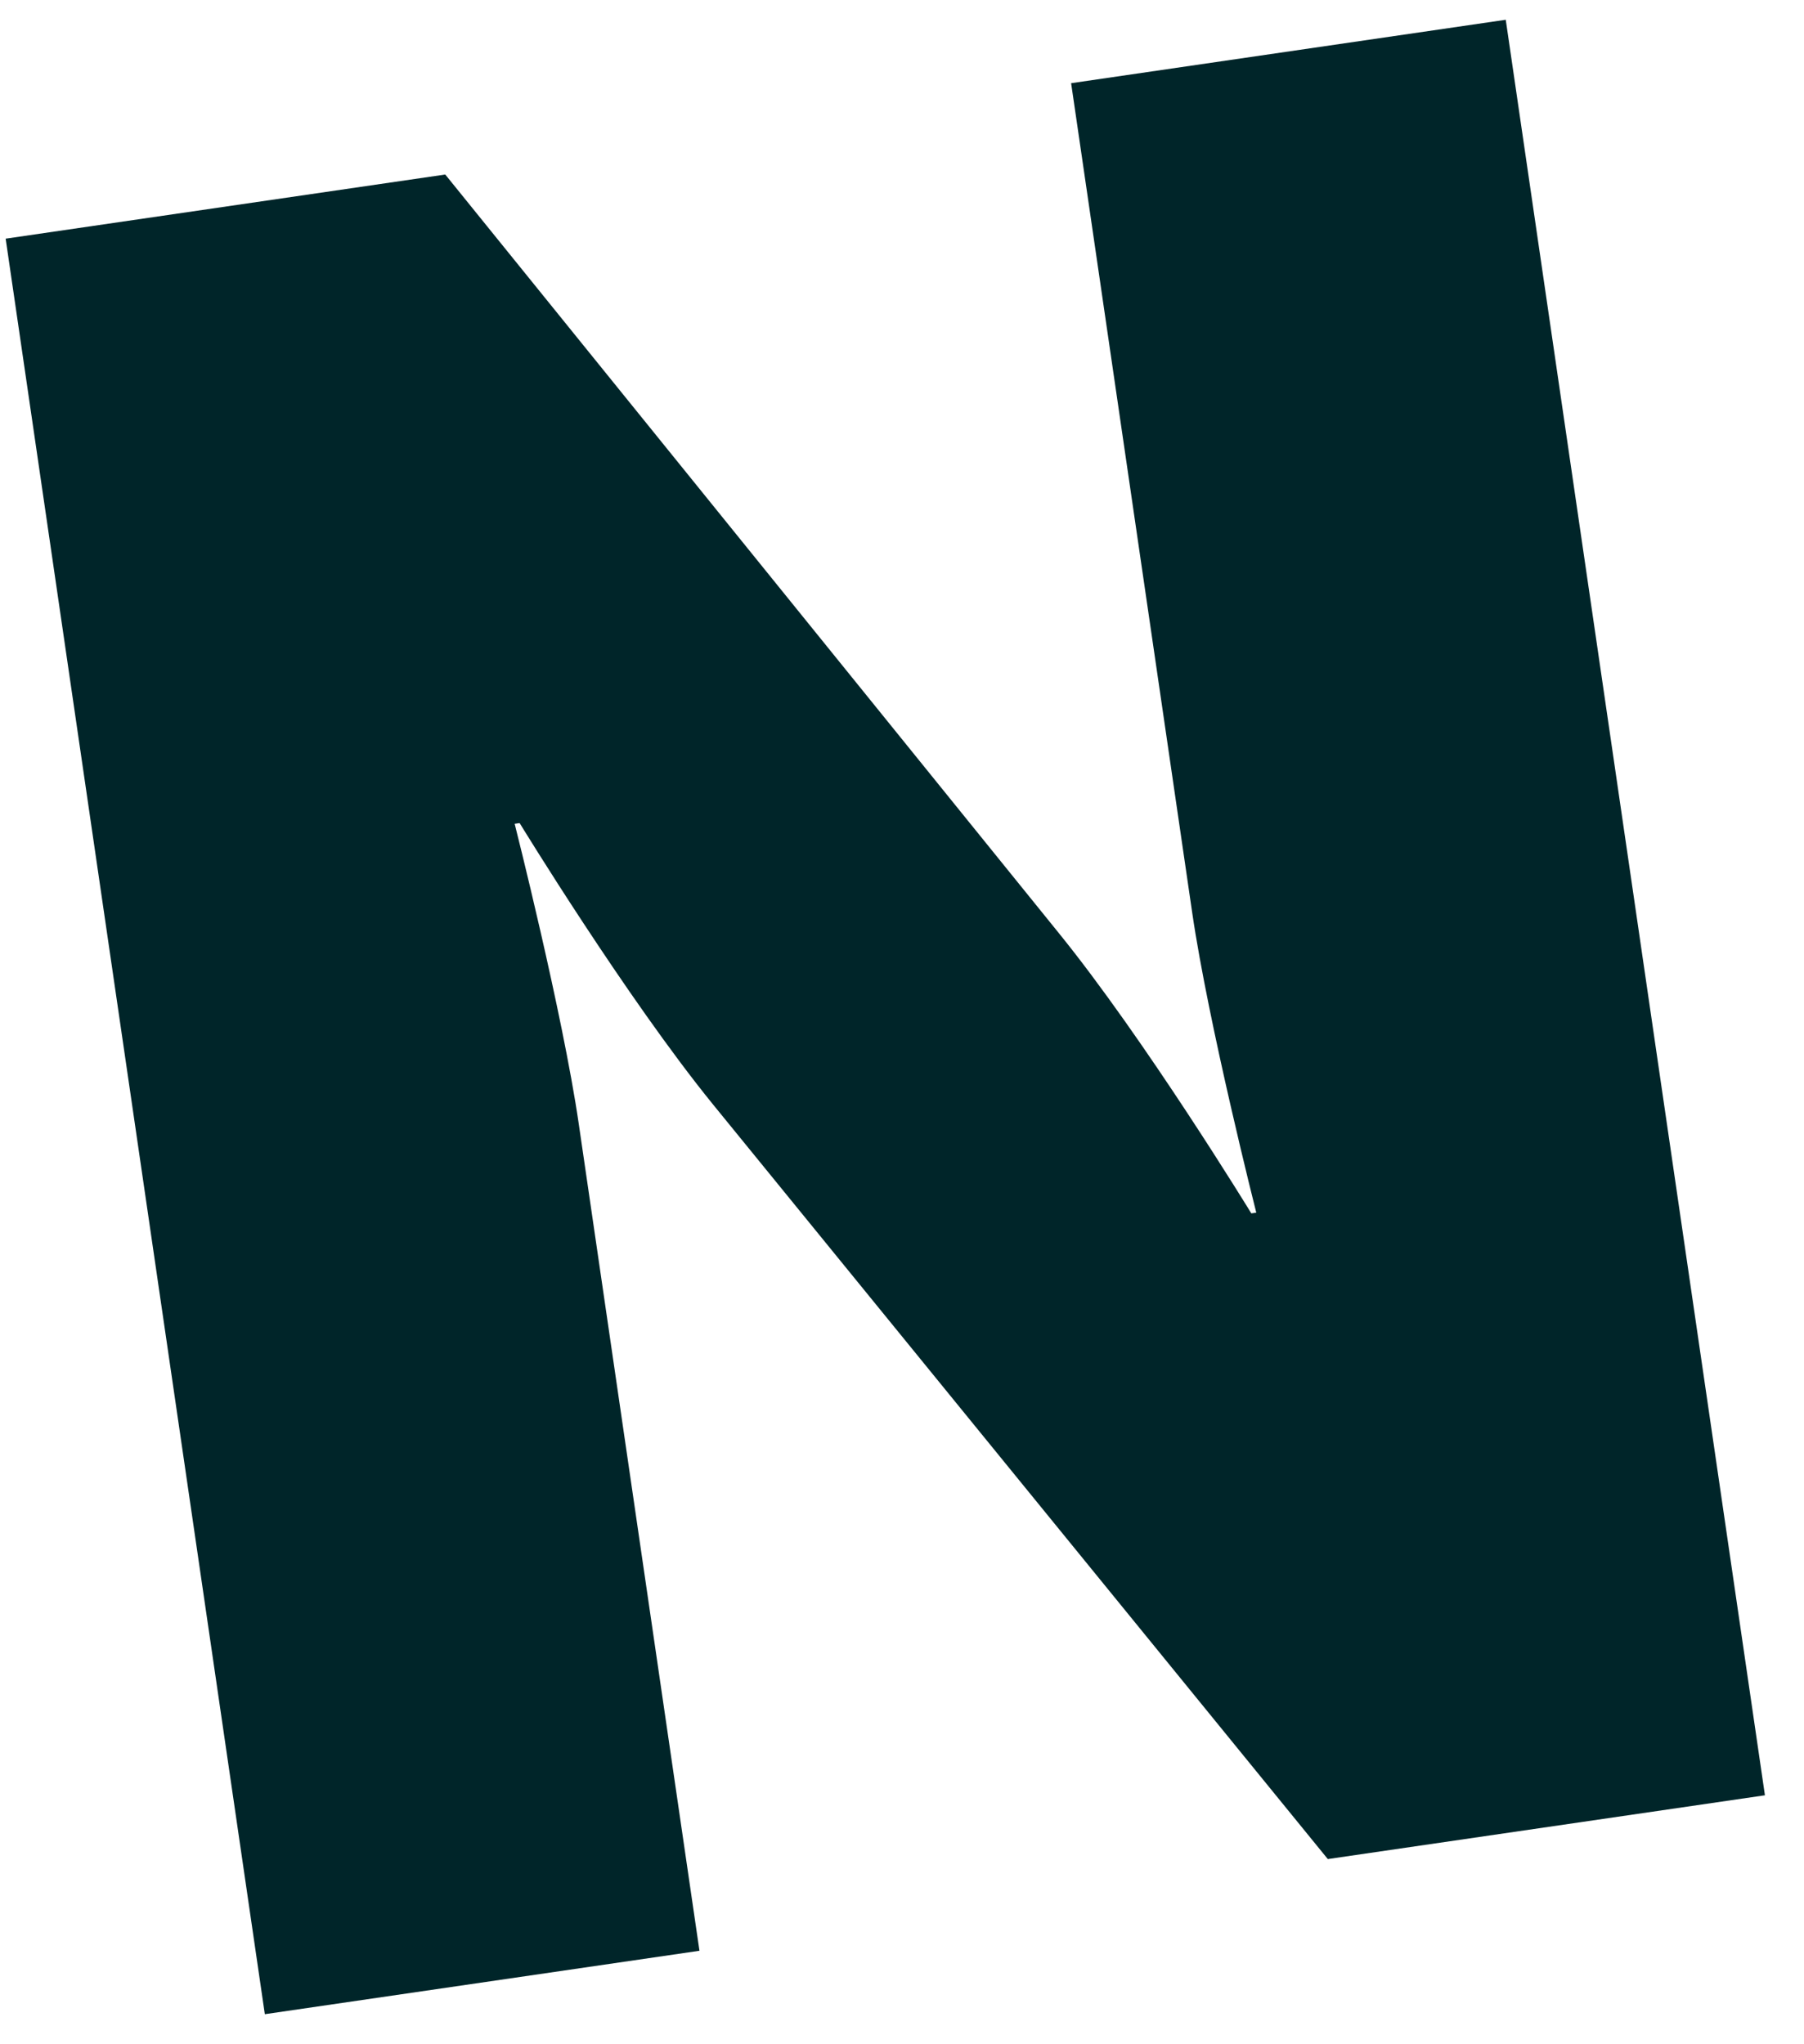 <svg width="368" height="417" viewBox="0 0 368 417" fill="none" xmlns="http://www.w3.org/2000/svg">
<g clip-path="url(#clip0_323_33)">
<path d="M54.023 410.937L1.154 48.694L90.828 35.606L215.838 190.181C233.499 211.922 255.257 247.553 255.257 247.553L256.27 247.406C256.27 247.406 246.524 208.986 243.196 186.188L218.499 16.973L307.16 4.033L360.029 366.275L270.862 379.289L145.419 225.295C127.758 203.554 106 167.922 106 167.922L104.987 168.07C104.987 168.07 114.734 206.489 118.061 229.288L142.684 397.996L54.023 410.937Z" fill="#002529"/>
</g>
<defs>
<clipPath id="clip0_323_33">
<rect width="368" height="417" fill="white"/>
</clipPath>
</defs>
</svg>
